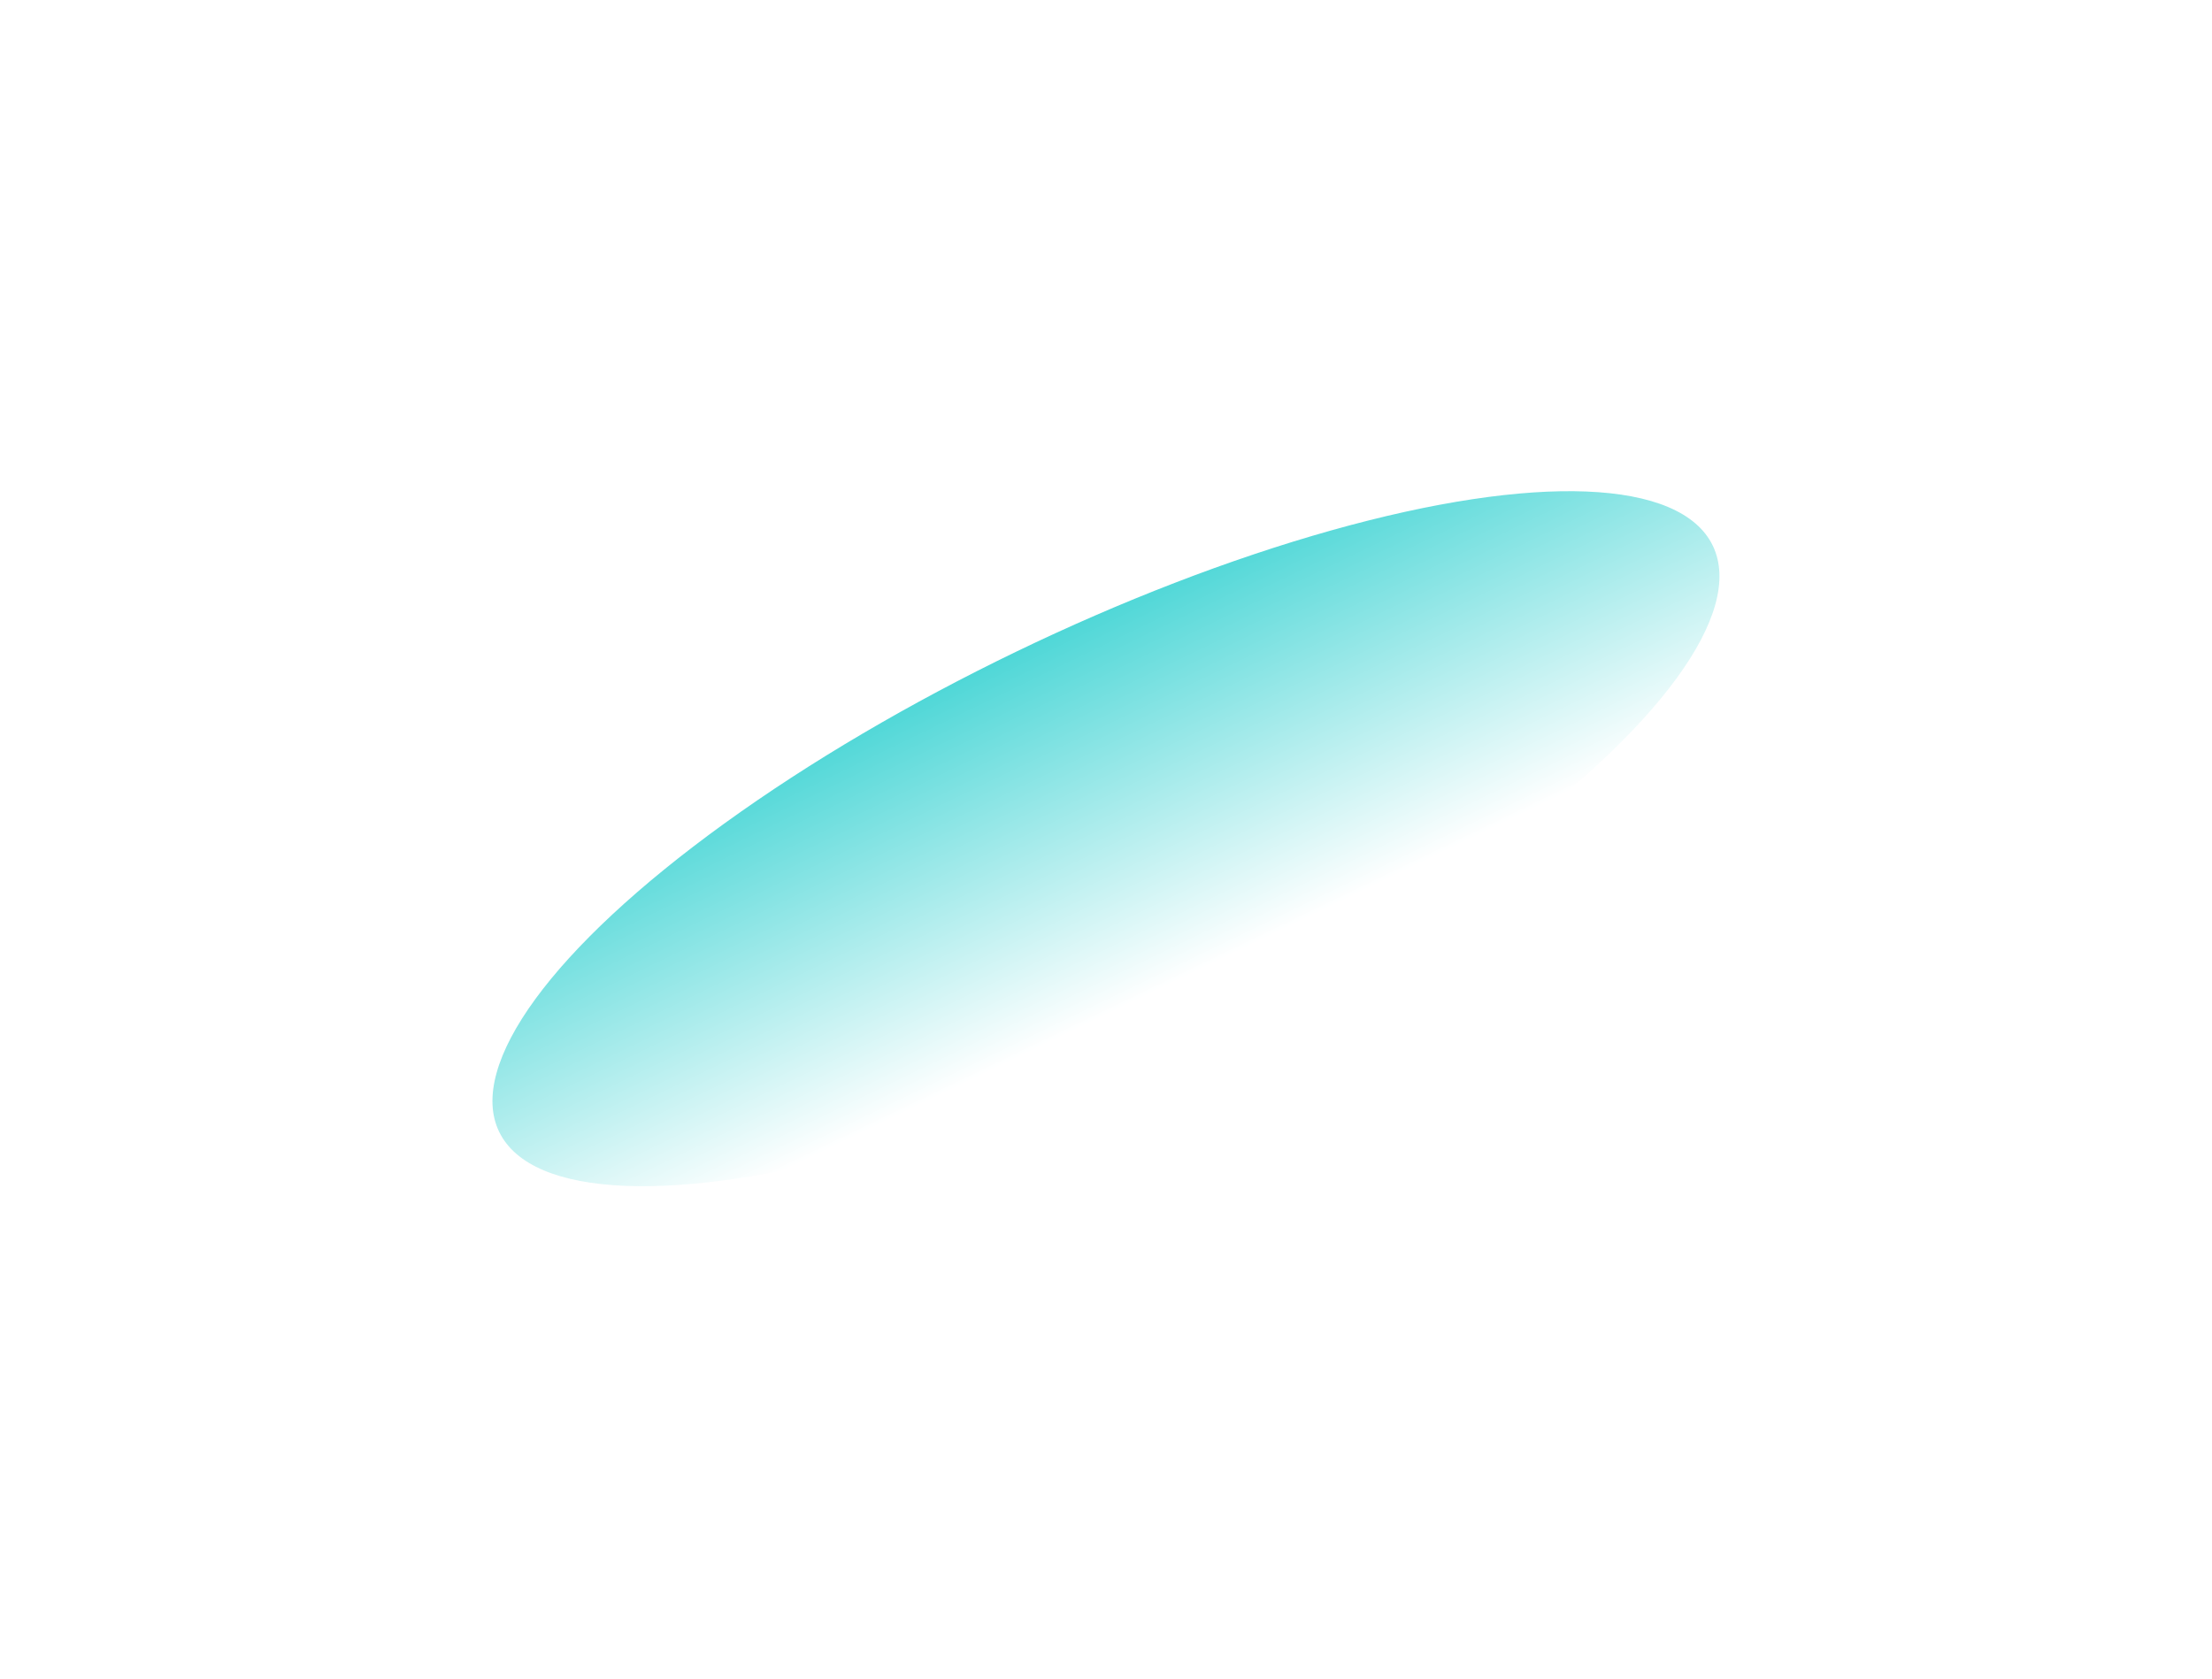 <?xml version="1.0" encoding="UTF-8"?> <svg xmlns="http://www.w3.org/2000/svg" width="619" height="470" viewBox="0 0 619 470" fill="none"> <g filter="url(#filter0_f_715_2886)"> <ellipse cx="309.487" cy="234.749" rx="188.582" ry="58.059" transform="rotate(-25.782 309.487 234.749)" fill="url(#paint0_linear_715_2886)"></ellipse> </g> <defs> <filter id="filter0_f_715_2886" x="0.354" y="0.036" width="618.267" height="469.427" filterUnits="userSpaceOnUse" color-interpolation-filters="sRGB"> <feFlood flood-opacity="0" result="BackgroundImageFix"></feFlood> <feBlend mode="normal" in="SourceGraphic" in2="BackgroundImageFix" result="shape"></feBlend> <feGaussianBlur stdDeviation="68.717" result="effect1_foregroundBlur_715_2886"></feGaussianBlur> </filter> <linearGradient id="paint0_linear_715_2886" x1="309.487" y1="176.69" x2="309.487" y2="292.808" gradientUnits="userSpaceOnUse"> <stop stop-color="#4FD7D7"></stop> <stop offset="0.883" stop-color="white"></stop> <stop offset="1" stop-color="white"></stop> </linearGradient> </defs> </svg> 